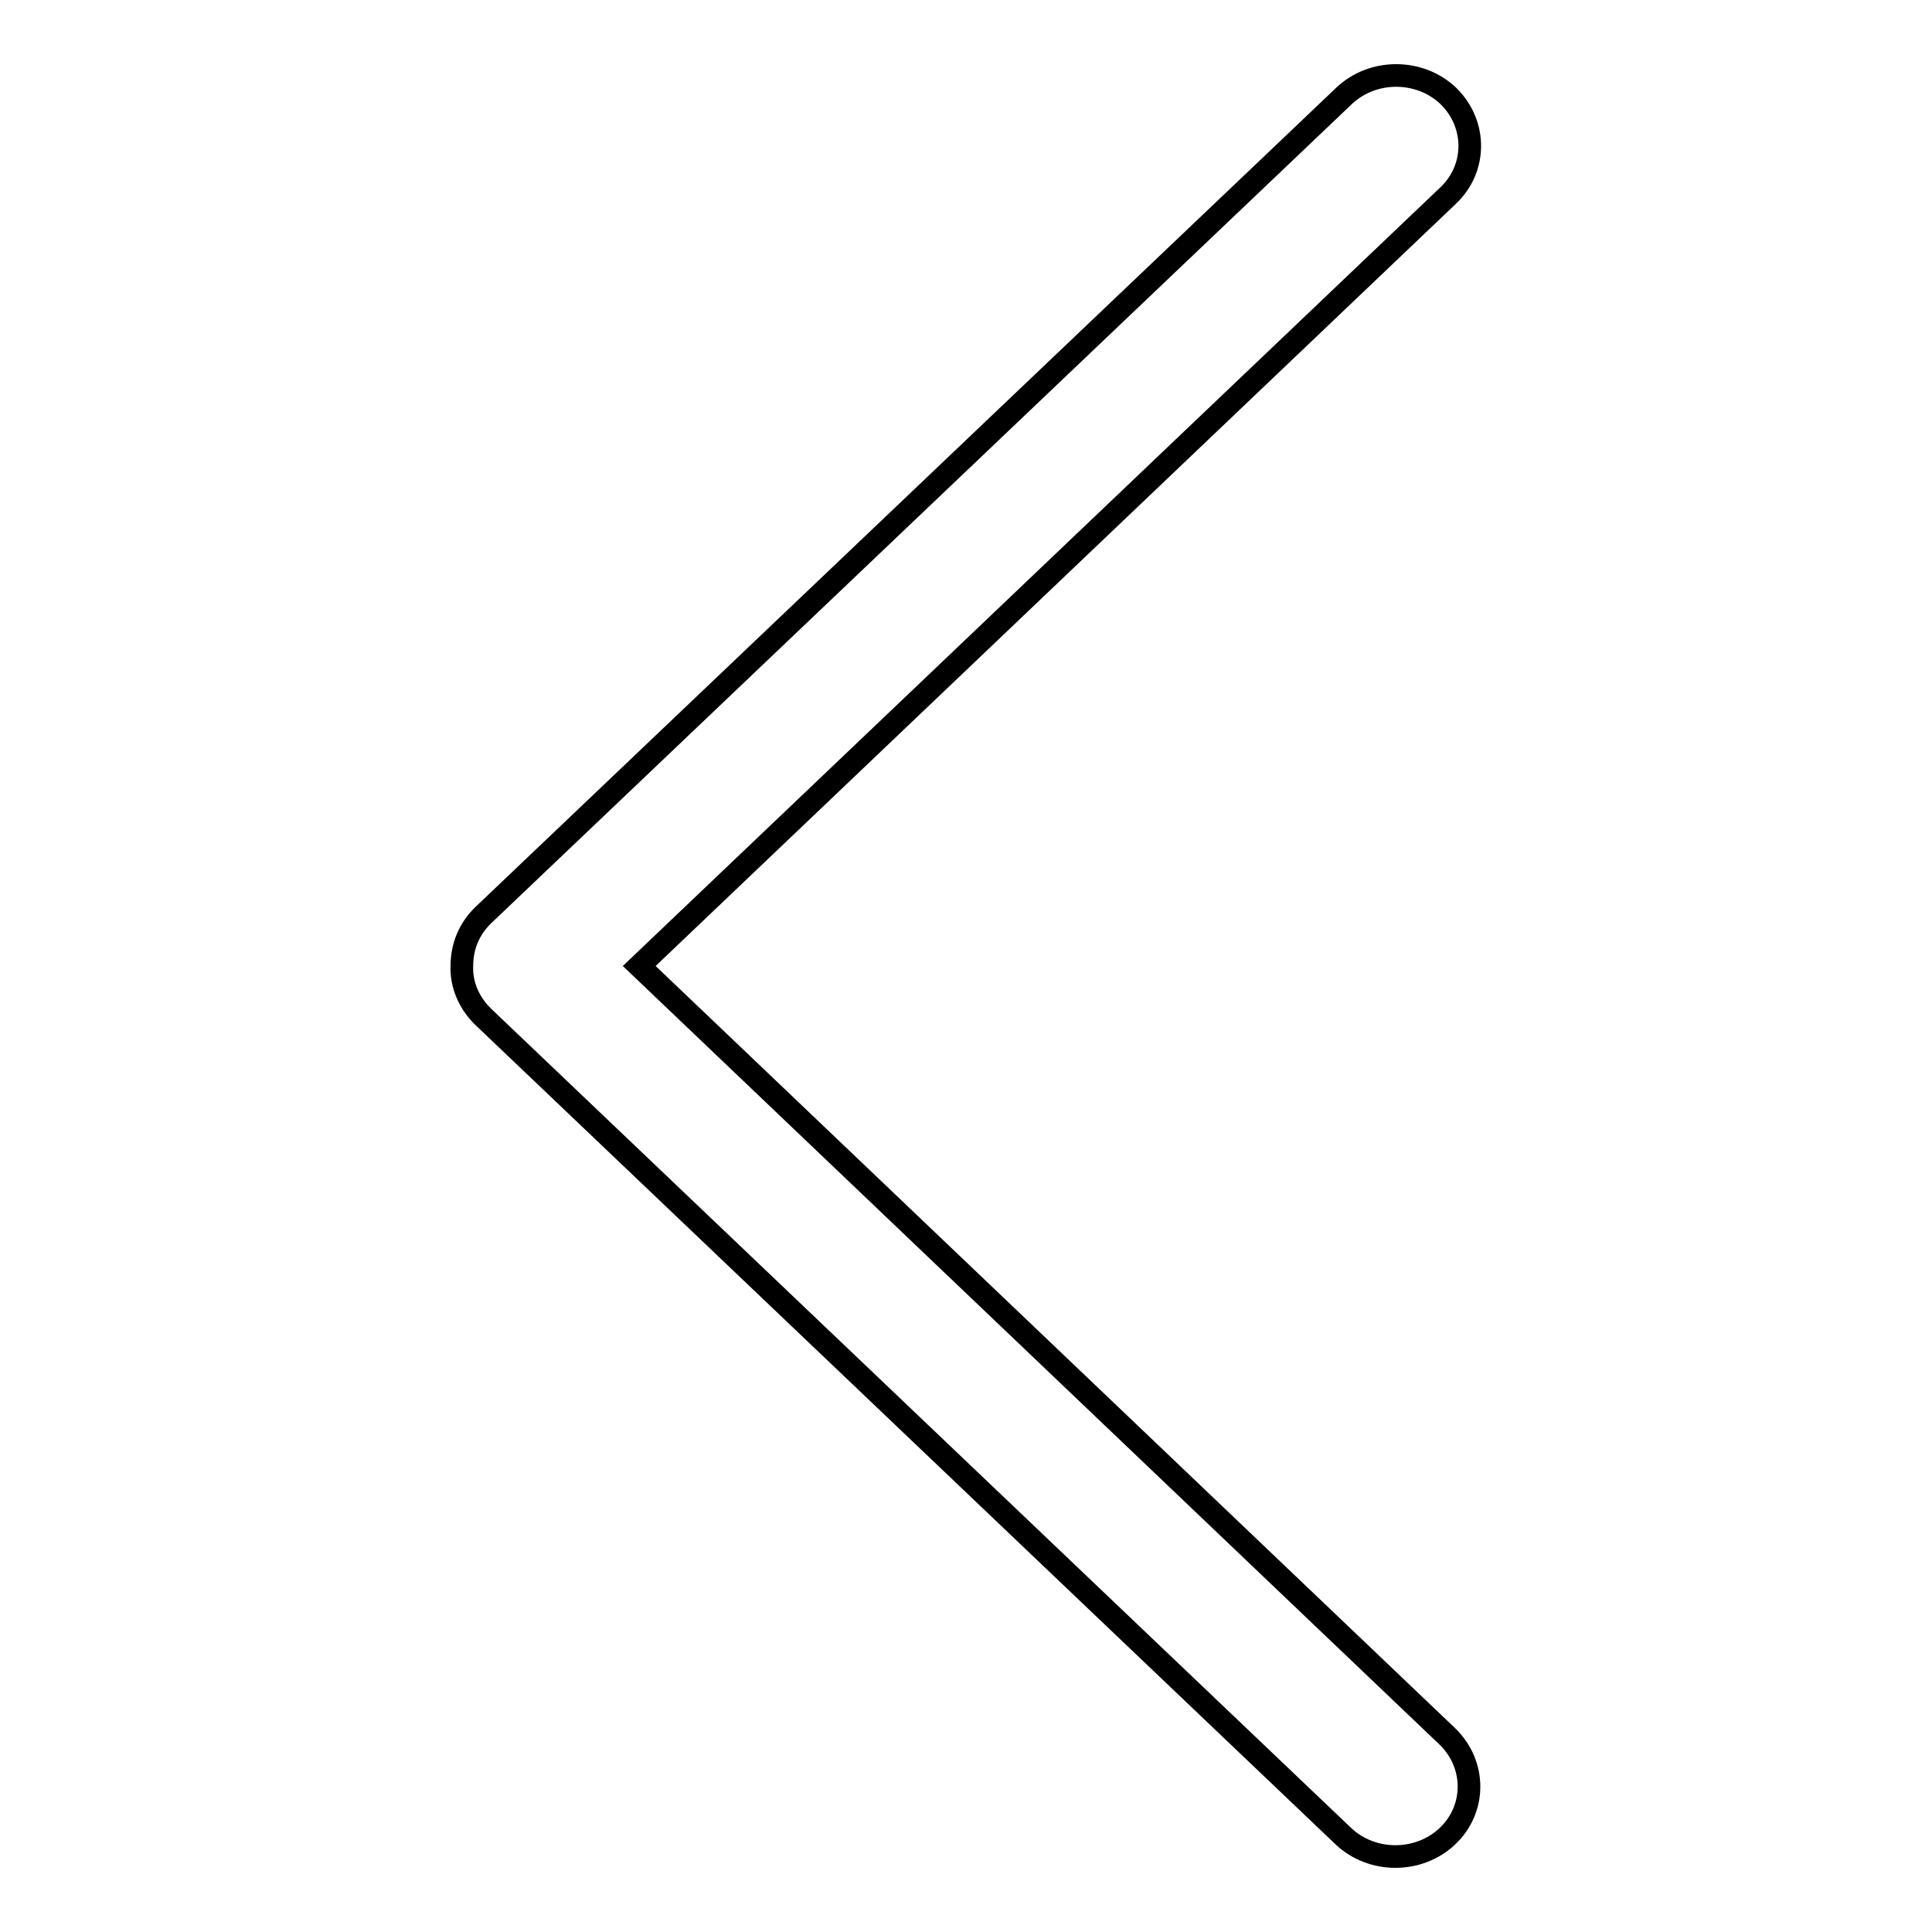 <?xml version="1.0" encoding="utf-8"?>
<!-- Svg Vector Icons : http://www.onlinewebfonts.com/icon -->
<!DOCTYPE svg PUBLIC "-//W3C//DTD SVG 1.1//EN" "http://www.w3.org/Graphics/SVG/1.1/DTD/svg11.dtd">
<svg version="1.1" xmlns="http://www.w3.org/2000/svg" xmlns:xlink="http://www.w3.org/1999/xlink" x="0px" y="0px" viewBox="0 0 256 256" enable-background="new 0 0 256 256" xml:space="preserve">
<g> <path stroke-width="3" fill-opacity="0" stroke="#000000"  d="M84.7,128L191.9,25.9c3.8-3.6,3.8-9.5,0-13.2c-3.8-3.6-10-3.6-13.8,0L64.1,121.2c-2,1.9-2.9,4.3-2.9,6.8 c-0.1,2.4,0.9,4.9,2.9,6.8L178,243.3c1.9,1.8,4.4,2.7,6.9,2.7c2.5,0,5-0.9,6.9-2.7c3.8-3.6,3.8-9.5,0-13.2L84.7,128z"/></g>
</svg>